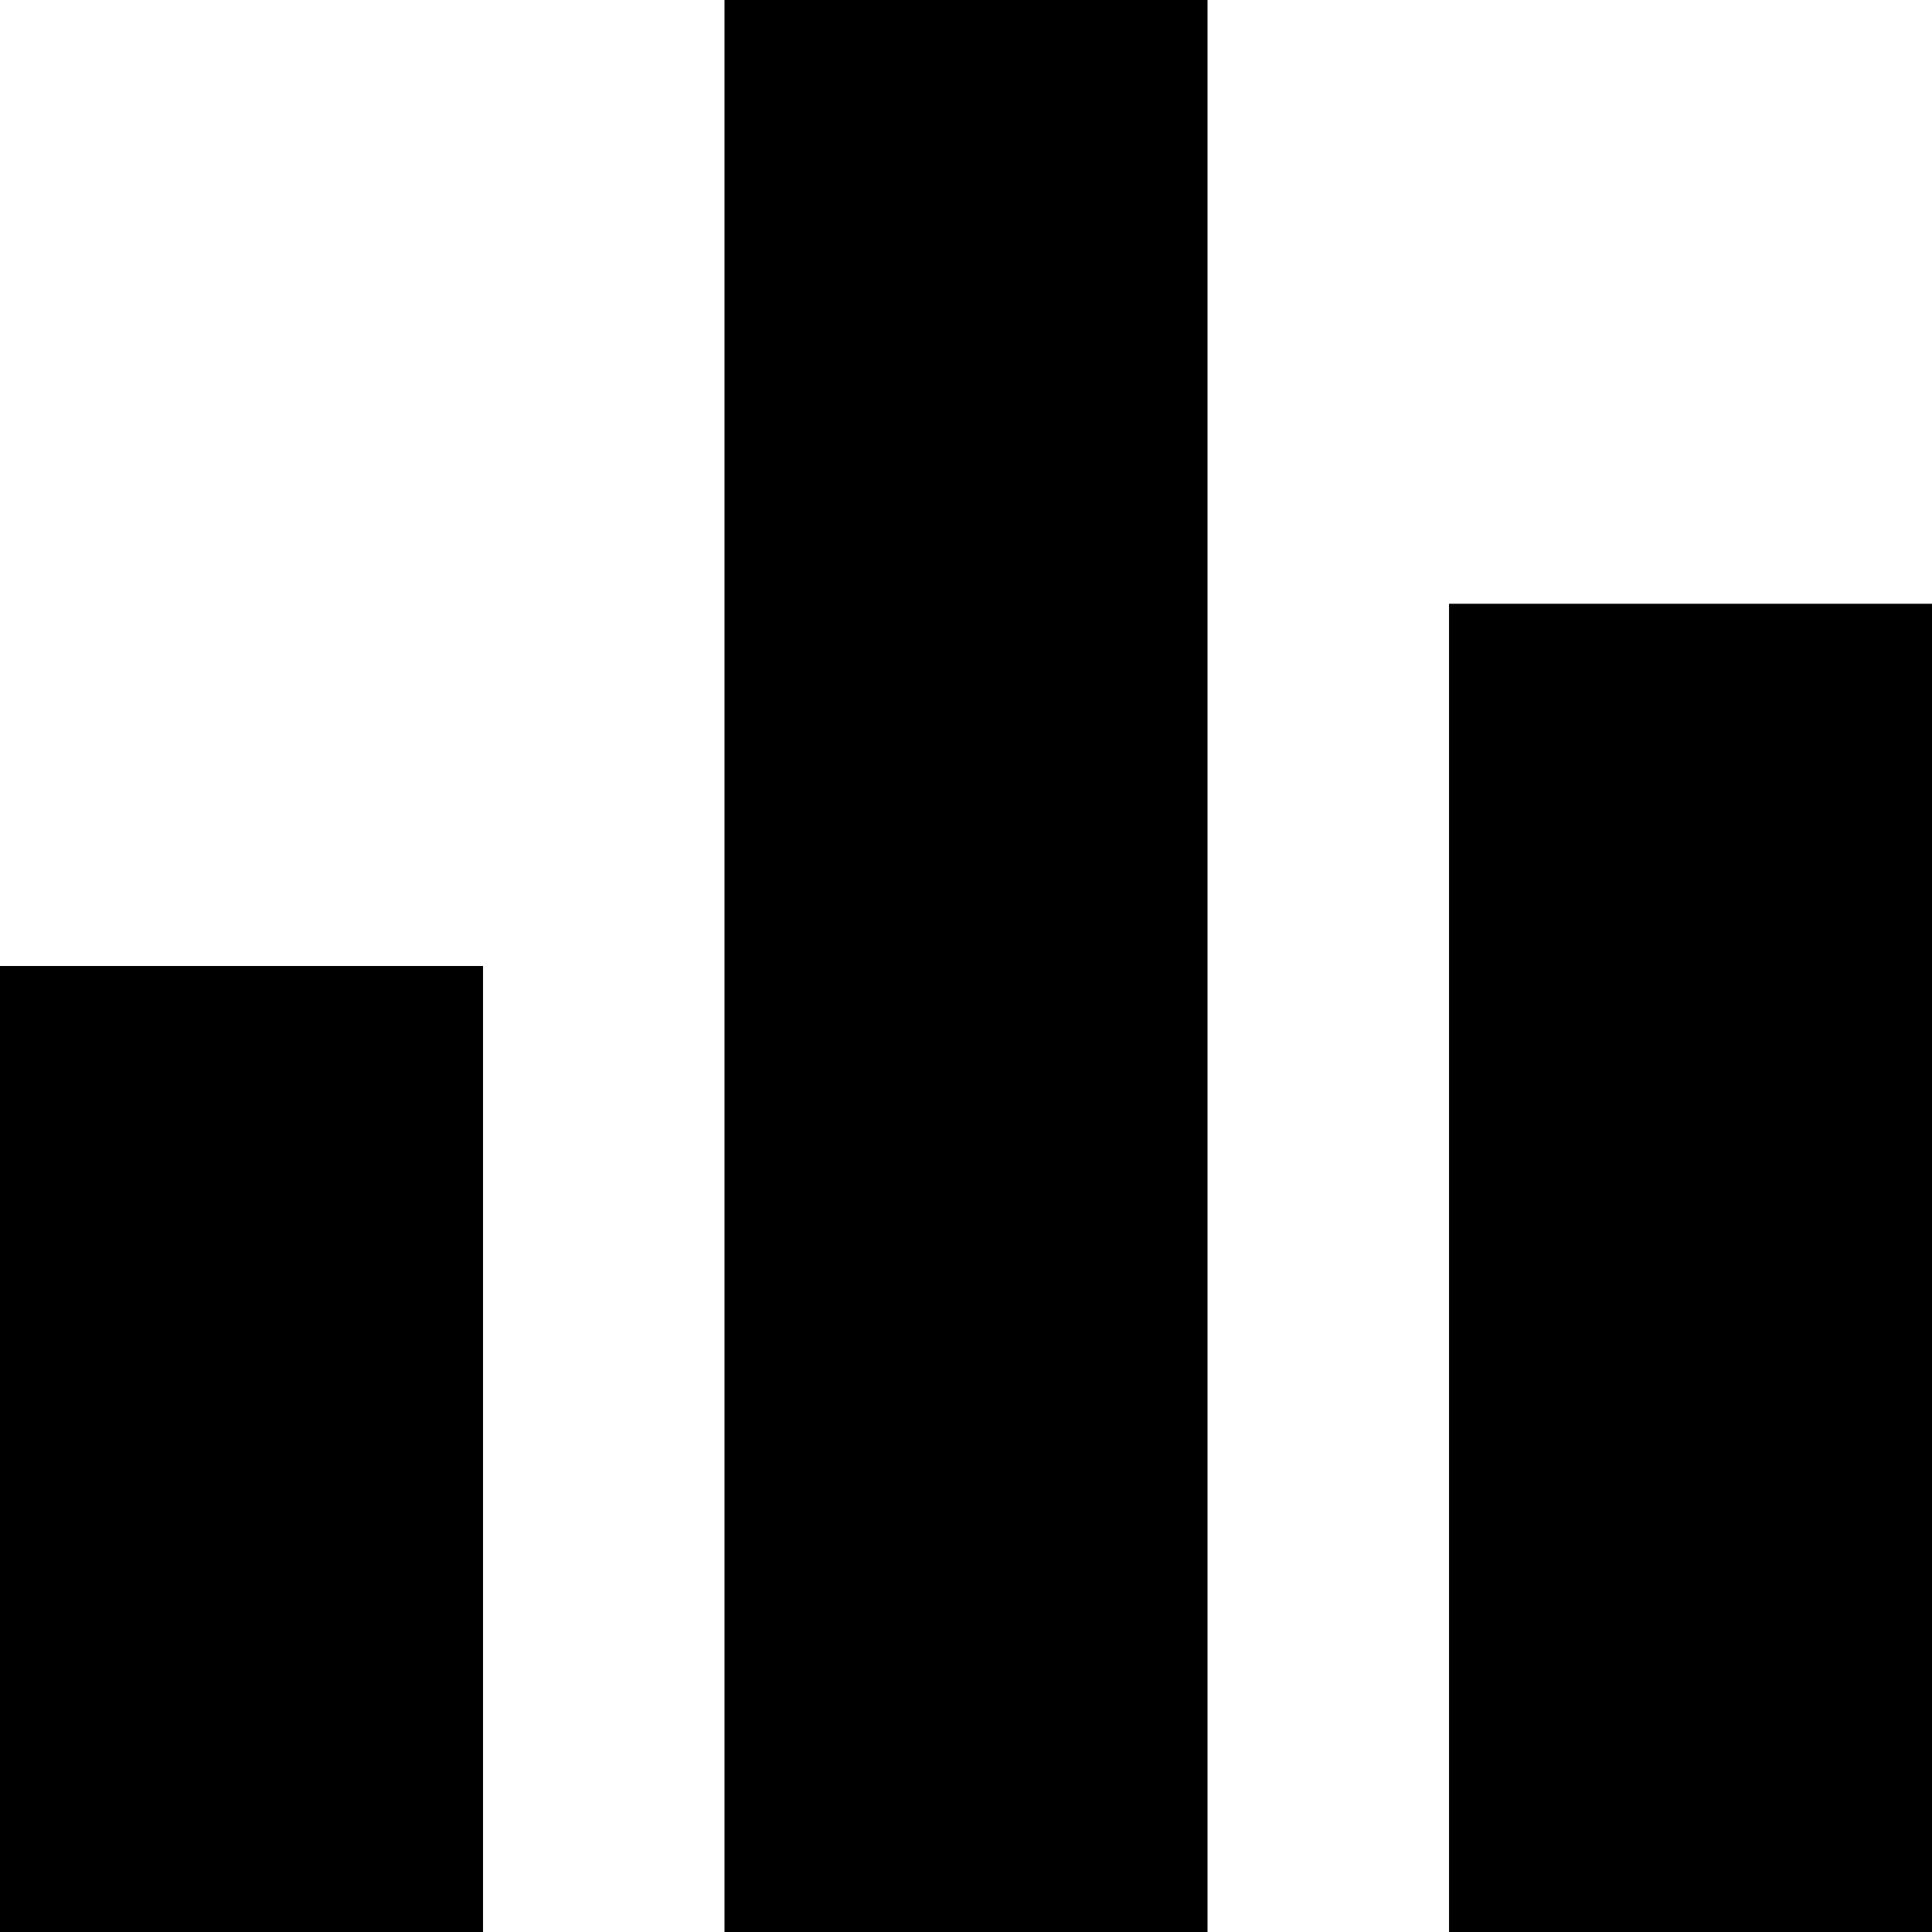 <?xml version="1.0" encoding="UTF-8"?>
<svg xmlns="http://www.w3.org/2000/svg" width="34.91" height="34.91" viewBox="0 0 34.91 34.91">
  <path d="M19.091,40.91h8.728V6H19.091ZM6,40.91h8.728V23.455H6Zm26.183-24v24H40.91v-24Z" transform="translate(-6 -6)"></path>
</svg>
